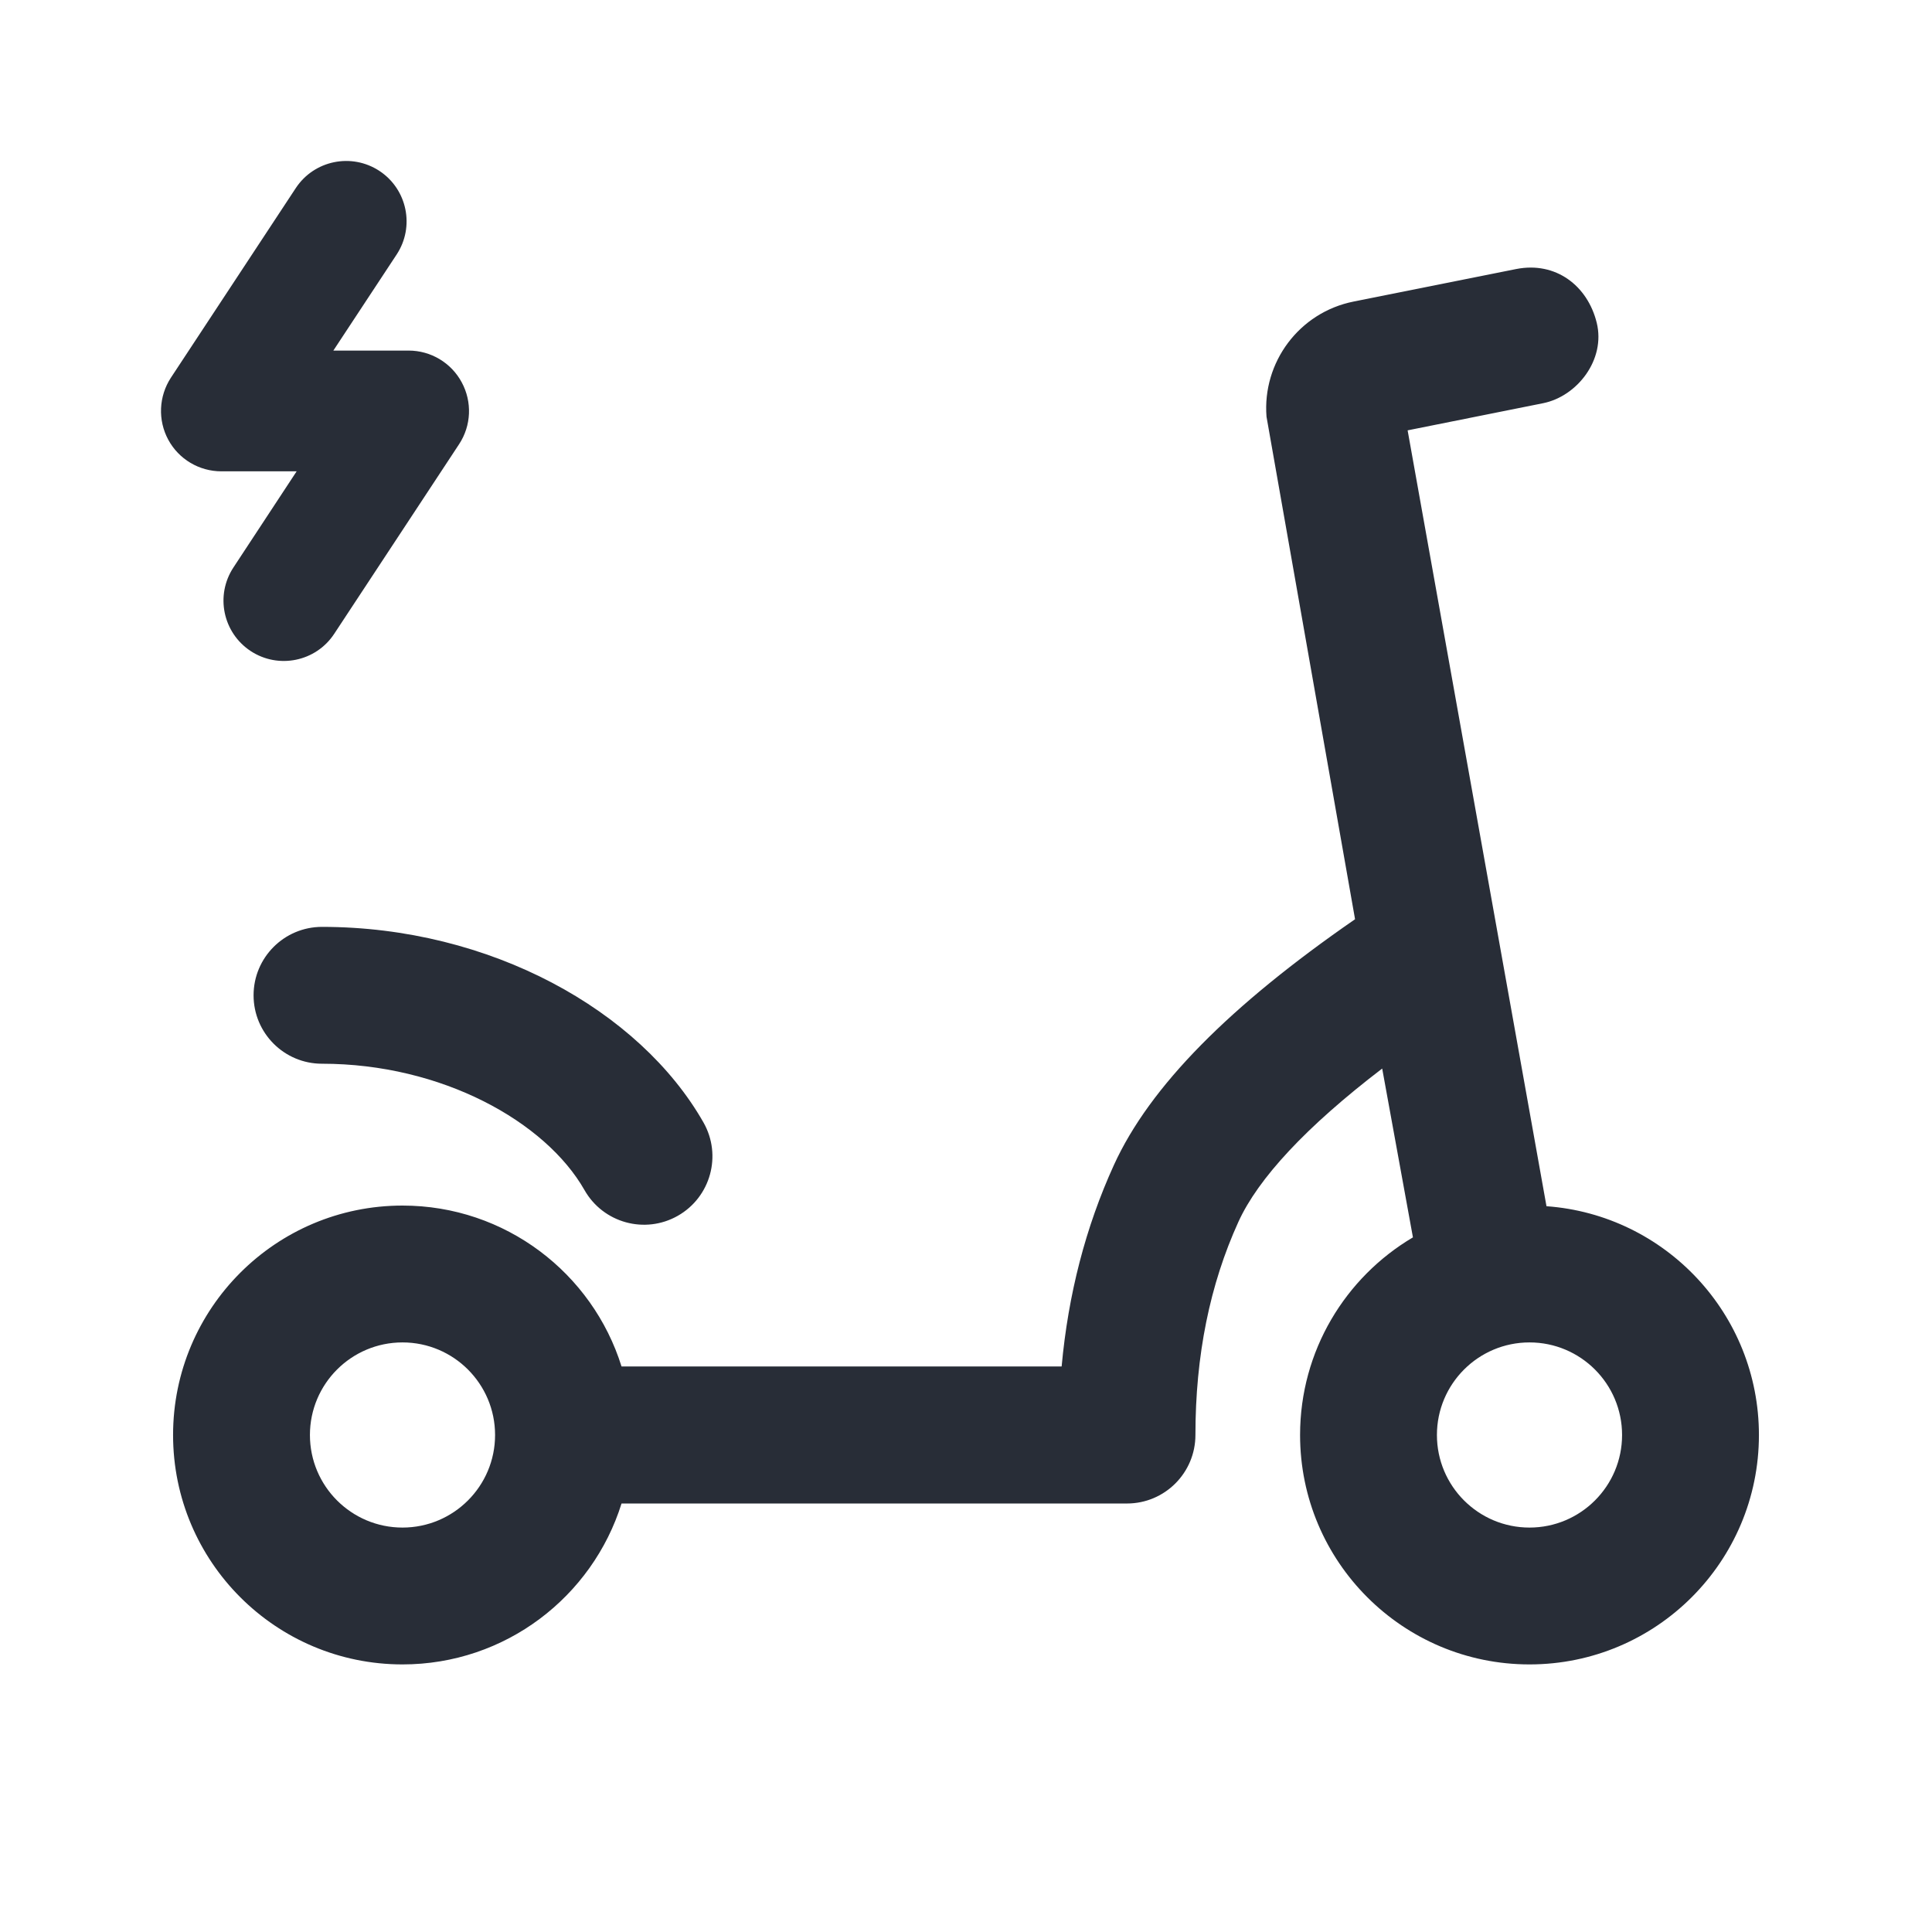 <svg width="24" height="24" viewBox="0 0 24 24" fill="none" xmlns="http://www.w3.org/2000/svg">
<path fill-rule="evenodd" clip-rule="evenodd" d="M18.835 3.342L16.815 3.746C16.138 3.881 15.68 4.502 15.733 5.176L16.833 11.419C15.283 12.49 14.284 13.492 13.837 14.473C13.486 15.243 13.27 16.078 13.188 16.975H7.721C7.36 15.817 6.278 14.976 5 14.976C3.426 14.976 2.15 16.252 2.15 17.826C2.15 19.4 3.426 20.676 5 20.676C6.278 20.676 7.359 19.835 7.721 18.677H14C14.469 18.677 14.85 18.296 14.85 17.826C14.85 16.838 15.029 15.958 15.384 15.178C15.629 14.64 16.224 13.997 17.17 13.274L17.552 15.371C16.713 15.867 16.15 16.781 16.15 17.826C16.15 19.4 17.426 20.676 19 20.676C20.574 20.676 21.85 19.4 21.85 17.826C21.85 16.323 20.687 15.091 19.211 14.984L17.486 5.346L19.168 5.009C19.593 4.924 19.948 4.467 19.835 4.009C19.722 3.55 19.327 3.245 18.835 3.342ZM19 16.676C19.635 16.676 20.15 17.191 20.15 17.826C20.15 18.461 19.635 18.976 19 18.976C18.365 18.976 17.85 18.461 17.85 17.826C17.85 17.191 18.365 16.676 19 16.676ZM5 16.676C5.635 16.676 6.15 17.191 6.15 17.826C6.15 18.461 5.635 18.976 5 18.976C4.365 18.976 3.85 18.461 3.85 17.826C3.85 17.191 4.365 16.676 5 16.676ZM4 11.514C3.53 11.514 3.15 11.895 3.15 12.364C3.15 12.833 3.53 13.214 4 13.214C5.49 13.214 6.777 13.934 7.261 14.784C7.493 15.192 8.012 15.335 8.42 15.103C8.828 14.871 8.971 14.352 8.739 13.944C7.947 12.552 6.09 11.514 4 11.514ZM3.674 2.337C3.902 1.991 4.367 1.896 4.713 2.123C5.059 2.351 5.155 2.816 4.927 3.162L4.141 4.355H5.076C5.352 4.355 5.606 4.507 5.736 4.75C5.867 4.993 5.855 5.287 5.703 5.518L4.152 7.873C3.925 8.219 3.459 8.315 3.113 8.087C2.768 7.859 2.672 7.395 2.9 7.049L3.685 5.855H2.75C2.475 5.855 2.221 5.705 2.09 5.462C1.959 5.219 1.972 4.923 2.123 4.692L3.674 2.337Z" fill="#282D37"/>
</svg>
